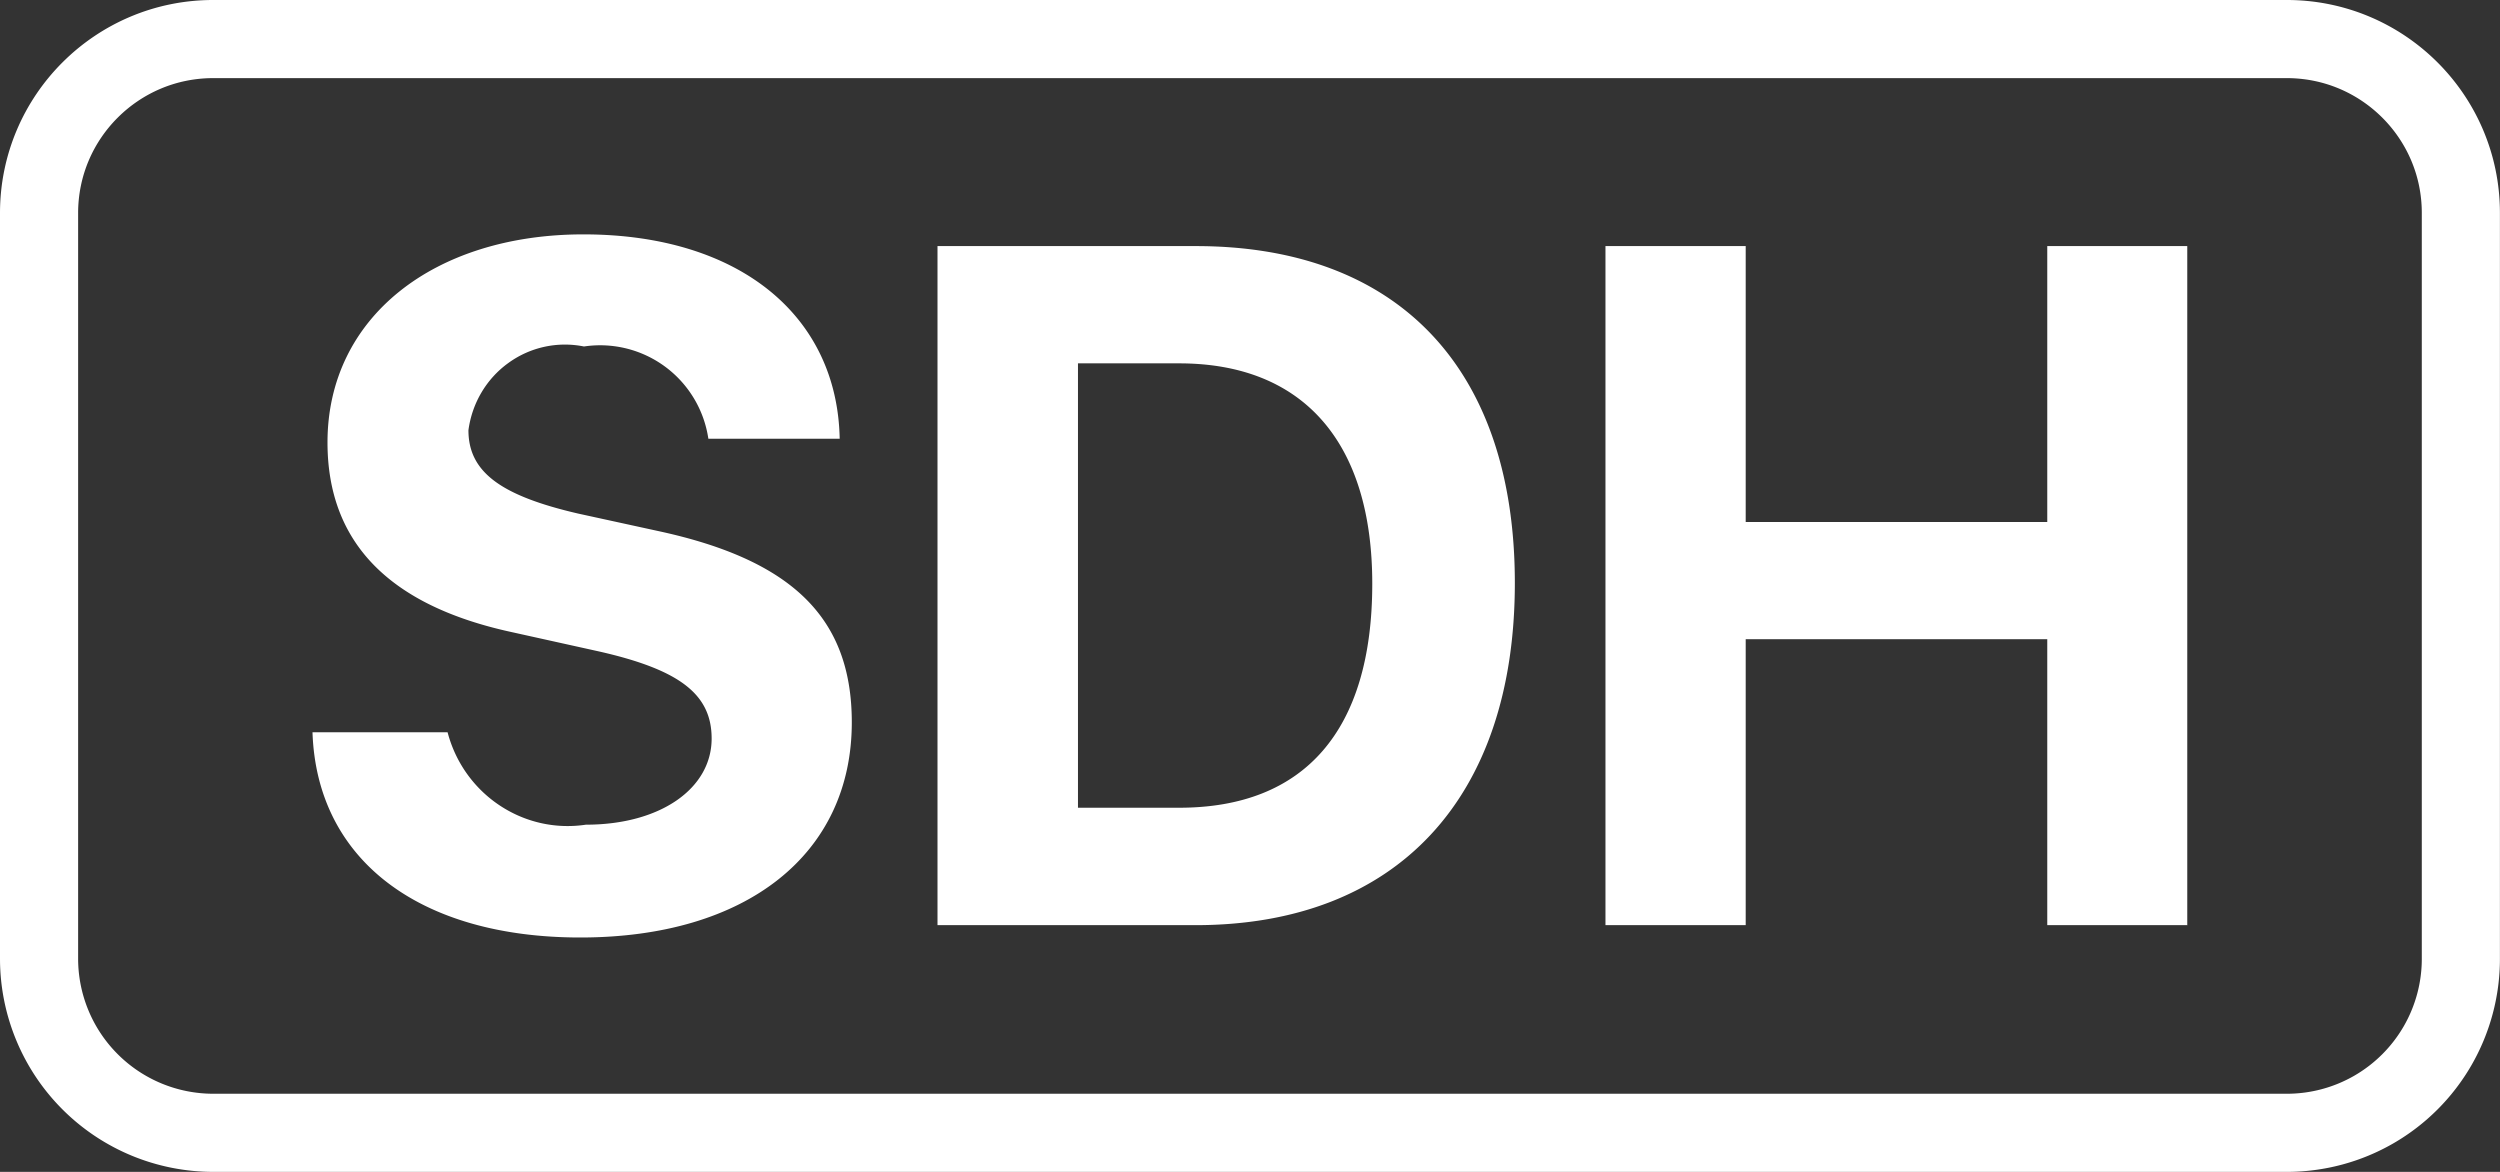 <?xml version="1.0" encoding="UTF-8"?> <svg xmlns="http://www.w3.org/2000/svg" height="15" width="32" viewBox="0 0 32 15"><rect x="0" y="0" width="32" height="15" fill="#333333" stroke="none"/><g fill="none" fill-rule="evenodd"><path d="M2.729.5h0C1.499.5.5 1.497.5 2.727v9.545A2.23 2.23 0 002.729 14.5H29.27a2.227 2.227 0 002.229-2.228V2.727C31.5 1.497 30.501.5 29.271.5z" stroke="#FFFFFF"></path><path d="M4 9.373C4.054 11.005 5.366 12 7.428 12c2.13 0 3.475-1.067 3.475-2.754 0-1.326-.749-2.073-2.466-2.446l-1.04-.227c-.985-.229-1.401-.53-1.401-1.066.046-.346.23-.658.51-.86.28-.204.631-.28.969-.212a1.4 1.4 0 011.592 1.181h1.681C10.718 4.042 9.465 3 7.468 3 5.557 3 4.192 4.06 4.192 5.663c0 1.272.778 2.085 2.358 2.428l1.115.247c1.034.234 1.444.548 1.444 1.115 0 .639-.654 1.103-1.61 1.103-.8.12-1.562-.39-1.77-1.183H4.004zm8-6.223v8.692h3.303c2.572 0 4.087-1.622 4.087-4.38 0-2.76-1.508-4.312-4.083-4.312zm1.798 1.501h1.295c1.58 0 2.472 1 2.472 2.82 0 1.88-.867 2.868-2.472 2.868h-1.295zm14.199 7.194V3.15h-1.792v3.532h-3.86V3.15H20.55v8.692h1.795v-3.66h3.86v3.66H28z" fill="#FFFFFF"></path></g></svg> 